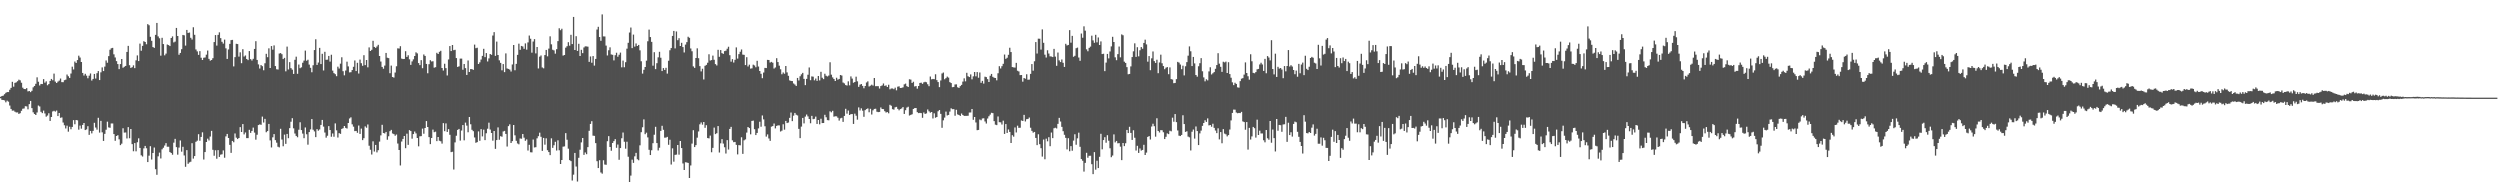<svg xmlns="http://www.w3.org/2000/svg" width="1920" height="150"><path fill="#4f4f4f" d="M0 74.334h1v1.135H0zM1 73.727h1v2.978H1zM2 73.421h1v3.388H2zM3 72.347h1v4.742H3zM4 71.253h1v7.345H4zM5 70.697h1v6.59H5zM6 70.692h1v7.384H6zM7 68.93h1v12.115H7zM8 67.495h1v16.18H8zM9 62.814h1v22.177H9zM10 66.563h1v18.311H10zM11 63.62h1v22.216H11zM12 63.231h1v23.161H12zM13 62.384h1v23.941H13zM14 61.176h1v26.308H14zM15 61.686h1v25.246H15zM16 63.547h1v21.552H16zM17 67.314h1v16.21H17zM18 68.34h1v14.962H18zM19 68.468h1v13.083H19zM20 67.71h1v13.999H20zM21 70.193h1v13.781H21zM22 69.871h1v10.121H22zM23 70.757h1v6.782H23zM24 69.727h1v13.328H24zM25 67.049h1v19.245H25zM26 66.06h1v21.513H26zM27 64.357h1v23.976H27zM28 59.413h1v26.956H28zM29 62.775h1v18.286H29zM30 65.62h1v16.152H30zM31 64.465h1v21.376H31zM32 64.558h1v22.312H32zM33 60.764h1v24.193H33zM34 63.496h1v23.671H34zM35 62.469h1v27.114H35zM36 65.481h1v23.255H36zM37 64.586h1v22.424H37zM38 62.18h1v30.721H38zM39 60.622h1v29.24H39zM40 61.64h1v23.976H40zM41 56.504h1v28.592H41zM42 62.652h1v23.044H42zM43 63.737h1v21.176H43zM44 62.663h1v26.498H44zM45 61.887h1v24.873H45zM46 60.336h1v30.124H46zM47 63.057h1v27.091H47zM48 63.112h1v30.991H48zM49 61.617h1v34.601H49zM50 61.173h1v37.501H50zM51 57.255h1v39.263H51zM52 58.55h1v42.582H52zM53 59.85h1v37.459H53zM54 56.447h1v42.85H54zM55 51.183h1v46.31H55zM56 53.364h1v38.897H56zM57 47.237h1v48.187H57zM58 48.331h1v43.854H58zM59 46.152h1v46.278H59zM60 42.773h1v56.789H60zM61 44.199h1v52.266H61zM62 47.639h1v51.183H62zM63 56.017h1v39.947H63zM64 58.008h1v36.445H64zM65 56.689h1v43.202H65zM66 58.136h1v41.229H66zM67 60.088h1v36.841H67zM68 58.125h1v45.438H68zM69 56.44h1v44.131H69zM70 61.848h1v40.593H70zM71 60.622h1v39.874H71zM72 56.76h1v37.53H72zM73 60.331h1v37.64H73zM74 56.218h1v43.342H74zM75 54.561h1v35.889H75zM76 61.473h1v40.344H76zM77 55.559h1v37.276H77zM78 51.762h1v49.849H78zM79 54.554h1v53.683H79zM80 51.157h1v51.664H80zM81 46.461h1v53.163H81zM82 48.203h1v45.253H82zM83 43.108h1v54.71H83zM84 38.198h1v59.931H84zM85 37.045h1v57.782H85zM86 36.777h1v58.038H86zM87 41.711h1v61.238H87zM88 44.158h1v63.955H88zM89 46.96h1v57.473H89zM90 49.205h1v54.649H90zM91 53.096h1v53.916H91zM92 49.226h1v62.23H92zM93 45.33h1v65.026H93zM94 52.029h1v46.475H94zM95 51.235h1v50.579H95zM96 50.624h1v51.119H96zM97 39.862h1v66.505H97zM98 35.243h1v62.419H98zM99 50.095h1v56.075H99zM100 52.187h1v46.883H100zM101 51.629h1v59.062H101zM102 50.169h1v66.013H102zM103 52.309h1v57.553H103zM104 46.314h1v69.89H104zM105 42.547h1v66.693H105zM106 46.902h1v59.325H106zM107 33.501h1v80.101H107zM108 38.958h1v80.359H108zM109 35.248h1v84.955H109zM110 31.636h1v82.321H110zM111 32.261h1v79.835H111zM112 34.012h1v79.86H112zM113 18.555h1v105.891H113zM114 19.421h1v100.151H114zM115 28.274h1v83.998H115zM116 31.318h1v91.193H116zM117 36.172h1v81.314H117zM118 36.752h1v76.558H118zM119 26.802h1v103.127H119zM120 17.631h1v116.603H120zM121 27.946h1v92.117H121zM122 29.372h1v87.803H122zM123 42.757h1v78.97H123zM124 29.022h1v85.647H124zM125 33.863h1v79.595H125zM126 42.487h1v69.302H126zM127 41.185h1v68.755H127zM128 34.186h1v78.508H128zM129 34.595h1v78.084H129zM130 35.394h1v81.396H130zM131 29.171h1v88.327H131zM132 27.976h1v90.861H132zM133 32.538h1v77.05H133zM134 31.943h1v74.726H134zM135 21.46h1v91.529H135zM136 27.637h1v91.167H136zM137 42.032h1v71.309H137zM138 40.636h1v67.246H138zM139 37.786h1v78.698H139zM140 26.811h1v85.953H140zM141 27.127h1v92.284H141zM142 35.003h1v93.111H142zM143 22.982h1v92.307H143zM144 25.305h1v100.515H144zM145 24.969h1v99.755H145zM146 29.018h1v95.198H146zM147 30.347h1v79.652H147zM148 20.961h1v100.865H148zM149 26.74h1v93.136H149zM150 37.978h1v70.943H150zM151 39.455h1v68.601H151zM152 42.117h1v60.95H152zM153 39.281h1v68.789H153zM154 44.321h1v60.845H154zM155 46.081h1v55.553H155zM156 44.353h1v78.174H156zM157 44.131h1v72.653H157zM158 41.986h1v67.073H158zM159 38.791h1v67.69H159zM160 45.188h1v62.689H160zM161 46.568h1v58.302H161zM162 46.09h1v54.429H162zM163 44.714h1v70.341H163zM164 32.325h1v87.274H164zM165 26.912h1v88.476H165zM166 35.005h1v86.88H166zM167 26.793h1v88.487H167zM168 24.811h1v95.704H168zM169 29.306h1v89.476H169zM170 32.112h1v86.365H170zM171 33.476h1v82.055H171zM172 30.418h1v90.73H172zM173 37.115h1v67.619H173zM174 45.241h1v57.624H174zM175 37.976h1v67.983H175zM176 33.714h1v77.558H176zM177 30.805h1v86.606H177zM178 30.608h1v77.624H178zM179 50.981h1v58.293H179zM180 43.854h1v58.633H180zM181 33.62h1v72.103H181zM182 33.854h1v72.973H182zM183 43.451h1v62.541H183zM184 40.215h1v57.416H184zM185 48.548h1v52.811H185zM186 37.804h1v57.489H186zM187 43.401h1v59.808H187zM188 42.599h1v59.146H188zM189 45.293h1v60.787H189zM190 46.184h1v59.918H190zM191 39.242h1v60.446H191zM192 45.403h1v56.654H192zM193 46.495h1v54.042H193zM194 45.154h1v52.866H194zM195 37.598h1v64.25H195zM196 31.661h1v75.612H196zM197 46.042h1v57.452H197zM198 49.459h1v46.617H198zM199 52.657h1v42.863H199zM200 49.972h1v45.896H200zM201 50.862h1v38.668H201zM202 53.963h1v40.165H202zM203 48.576h1v42.724H203zM204 41.295h1v60.307H204zM205 43.936h1v56.741H205zM206 37.104h1v58.095H206zM207 52.199h1v55.606H207zM208 35.397h1v77.853H208zM209 38.166h1v67.306H209zM210 34.886h1v68.102H210zM211 50.734h1v56.91H211zM212 53.197h1v56.356H212zM213 53.38h1v59.33H213zM214 41.132h1v72.085H214zM215 40.741h1v58.187H215zM216 41.638h1v65.5H216zM217 45.387h1v66.94H217zM218 44.46h1v58.913H218zM219 54.774h1v55.732H219zM220 35.811h1v67.063H220zM221 53.355h1v52.77H221zM222 47.729h1v50.696H222zM223 52.327h1v41.158H223zM224 53.526h1v37.233H224zM225 56.788h1v41.769H225zM226 45.943h1v56.628H226zM227 43.52h1v60.87H227zM228 56.655h1v48.78H228zM229 49.553h1v50.064H229zM230 52.402h1v41.492H230zM231 51.734h1v48.137H231zM232 48.189h1v54.399H232zM233 46.552h1v59.572H233zM234 38.864h1v59.043H234zM235 46.651h1v56.448H235zM236 45.884h1v65.221H236zM237 49.615h1v51.824H237zM238 52.094h1v47.279H238zM239 55.518h1v35.924H239zM240 50.114h1v49.519H240zM241 38.47h1v62.44H241zM242 30.178h1v75.15H242zM243 49.892h1v49.277H243zM244 48.022h1v52.314H244zM245 36.752h1v62.655H245zM246 49.223h1v46.727H246zM247 41.325h1v50.794H247zM248 54.115h1v43.136H248zM249 39.78h1v62.028H249zM250 45.916h1v59.817H250zM251 45.85h1v58.393H251zM252 42.95h1v53.921H252zM253 47.314h1v52.552H253zM254 42.02h1v63.014H254zM255 54.222h1v48.27H255zM256 56.19h1v48.842H256zM257 56.982h1v37.768H257zM258 58.521h1v41.579H258zM259 51.201h1v54.434H259zM260 52.634h1v49.6H260zM261 48.905h1v53.9H261zM262 43.957h1v55.047H262zM263 54.7h1v43.742H263zM264 57.875h1v38.911H264zM265 54.176h1v44.006H265zM266 47.363h1v51.366H266zM267 51.018h1v43.426H267zM268 55.627h1v35.36H268zM269 55.47h1v34.644H269zM270 53.819h1v41.678H270zM271 51.327h1v45.944H271zM272 46.417h1v54.28H272zM273 54.561h1v45.988H273zM274 48.237h1v53.749H274zM275 56.458h1v39.961H275zM276 45.774h1v57.105H276zM277 48.525h1v50.224H277zM278 50.517h1v57.091H278zM279 42.407h1v63.722H279zM280 50.038h1v47.047H280zM281 46.056h1v52.053H281zM282 51.718h1v43.87H282zM283 36.411h1v75.505H283zM284 39.153h1v75.827H284zM285 38.235h1v80.424H285zM286 31.345h1v77.201H286zM287 36.035h1v80.353H287zM288 36.756h1v74.569H288zM289 35.664h1v81.387H289zM290 34.396h1v80.936H290zM291 43.002h1v65.763H291zM292 47.26h1v56.745H292zM293 51.411h1v44.427H293zM294 52.801h1v49.368H294zM295 50.37h1v52.115H295zM296 40.675h1v60.648H296zM297 44.357h1v62.934H297zM298 44.669h1v60.002H298zM299 56.204h1v44.555H299zM300 50.402h1v49.334H300zM301 59.134h1v43.369H301zM302 59.621h1v43.404H302zM303 55.71h1v48.535H303zM304 50.917h1v52.38H304zM305 37.132h1v73.094H305zM306 37.273h1v77.933H306zM307 35.458h1v91.596H307zM308 45.003h1v63.685H308zM309 45.36h1v61.348H309zM310 45.245h1v59.197H310zM311 39.31h1v74.502H311zM312 43.739h1v58.94H312zM313 42.432h1v68.821H313zM314 45.543h1v54.39H314zM315 49.823h1v50.833H315zM316 47.161h1v59.352H316zM317 45.543h1v57.404H317zM318 43.03h1v57.967H318zM319 40.194h1v62.277H319zM320 41.004h1v64.96H320zM321 48.42h1v63.964H321zM322 49.997h1v54.69H322zM323 46.195h1v58.359H323zM324 52.389h1v46.372H324zM325 41.833h1v60.856H325zM326 42.936h1v55.379H326zM327 49.104h1v43.852H327zM328 56.248h1v41.289H328zM329 49.315h1v55.995H329zM330 46.218h1v64.489H330zM331 47.214h1v58.792H331zM332 47.049h1v52.504H332zM333 51.993h1v49.554H333zM334 51.604h1v49.496H334zM335 40.553h1v67.819H335zM336 41.487h1v63.717H336zM337 39.768h1v68.292H337zM338 39.022h1v69.496H338zM339 52.21h1v58.064H339zM340 54.149h1v40.426H340zM341 48.969h1v51.813H341zM342 52.309h1v42.447H342zM343 57.96h1v43.34H343zM344 45.68h1v53.509H344zM345 35.392h1v68.153H345zM346 39.214h1v77.645H346zM347 34.57h1v81.973H347zM348 38.546h1v91.635H348zM349 38.248h1v71.131H349zM350 44.572h1v59.668H350zM351 51.405h1v48.375H351zM352 50.949h1v48.057H352zM353 45.03h1v62.946H353zM354 44.996h1v55.253H354zM355 53.531h1v42.525H355zM356 49.168h1v58.604H356zM357 52.322h1v41.854H357zM358 57.543h1v38.911H358zM359 46.429h1v55.177H359zM360 55.293h1v34.562H360zM361 53.03h1v42.408H361zM362 53.11h1v46.574H362zM363 53.636h1v47.134H363zM364 34.232h1v71.323H364zM365 37.001h1v72.689H365zM366 36.655h1v72.481H366zM367 49.168h1v51.765H367zM368 47.864h1v60.263H368zM369 45.719h1v53.463H369zM370 42.883h1v61.859H370zM371 37.498h1v62.103H371zM372 43.867h1v63.767H372zM373 40.746h1v61.627H373zM374 47.214h1v51.657H374zM375 44.875h1v49.315H375zM376 41.464h1v58.009H376zM377 42.096h1v60.066H377zM378 27.31h1v80.718H378zM379 24.689h1v75.896H379zM380 42.886h1v71.442H380zM381 31.943h1v75.626H381zM382 42.247h1v55.598H382zM383 46.358h1v60.948H383zM384 48.294h1v56.317H384zM385 54.007h1v50.998H385zM386 49.184h1v51.776H386zM387 55.373h1v45.118H387zM388 40.988h1v61.849H388zM389 52.604h1v59.927H389zM390 52.961h1v43.889H390zM391 53.453h1v42.055H391zM392 54.964h1v54.88H392zM393 49.491h1v58.895H393zM394 34.554h1v61.446H394zM395 53.977h1v49.936H395zM396 49.045h1v59.085H396zM397 42.162h1v68.018H397zM398 33.513h1v77.329H398zM399 38.235h1v68.121H399zM400 35.282h1v71.279H400zM401 35.69h1v67.221H401zM402 37.493h1v68.219H402zM403 33.318h1v74.827H403zM404 38.139h1v68.897H404zM405 32.565h1v83.044H405zM406 27.308h1v83.886H406zM407 29.757h1v87.18H407zM408 40.43h1v76.599H408zM409 31.892h1v75.26H409zM410 30.077h1v83.186H410zM411 41h1v72.049H411zM412 36.076h1v70.146H412zM413 52.579h1v52.028H413zM414 43.497h1v58.37H414zM415 42.604h1v62.477H415zM416 51.826h1v64.026H416zM417 52.464h1v53.465H417zM418 42.284h1v68.803H418zM419 38.354h1v67.887H419zM420 43.263h1v72.11H420zM421 37.335h1v79.43H421zM422 27.892h1v91.257H422zM423 34.032h1v72.213H423zM424 38.205h1v75.344H424zM425 38.704h1v72.84H425zM426 41.222h1v67.659H426zM427 37.784h1v77.826H427zM428 31.581h1v76.207H428zM429 21.73h1v93.696H429zM430 23.218h1v102.735H430zM431 22.071h1v100.806H431zM432 42.7h1v69.927H432zM433 42.238h1v70.176H433zM434 36.598h1v65.649H434zM435 35.493h1v71.845H435zM436 32.419h1v81.755H436zM437 35.081h1v87.901H437zM438 26.745h1v96.999H438zM439 33.868h1v104.789H439zM440 13.026h1v121.119H440zM441 38.406h1v79.05H441zM442 27.779h1v100.126H442zM443 39.114h1v100.325H443zM444 33.657h1v87.51H444zM445 43.032h1v71.975H445zM446 38.269h1v71.069H446zM447 40.814h1v65.17H447zM448 36.461h1v82.474H448zM449 35.566h1v81.54H449zM450 35.639h1v82.783H450zM451 35.854h1v77.155H451zM452 47.52h1v52.918H452zM453 43.359h1v51.835H453zM454 48.198h1v44.893H454zM455 43.071h1v61.108H455zM456 50.37h1v53.953H456zM457 45.241h1v64.672H457zM458 22.694h1v101.117H458zM459 20.565h1v108.501H459zM460 28.418h1v94.626H460zM461 31.332h1v101.145H461zM462 11.062h1v122.323H462zM463 27.935h1v95.161H463zM464 28.011h1v98.331H464zM465 35.035h1v91.518H465zM466 42.595h1v65.866H466zM467 38.605h1v65.944H467zM468 36.335h1v76.553H468zM469 41.853h1v73.889H469zM470 42.082h1v67.723H470zM471 46.41h1v61.982H471zM472 42.382h1v64.486H472zM473 40.512h1v73.003H473zM474 43.575h1v67.423H474zM475 42.043h1v80.659H475zM476 40.391h1v73.305H476zM477 51.704h1v54.473H477zM478 46.566h1v55.209H478zM479 51.661h1v57.203H479zM480 47.745h1v66.432H480zM481 37.372h1v71.458H481zM482 32.867h1v87.517H482zM483 24.985h1v114.791H483zM484 21.149h1v113.722H484zM485 36.974h1v85.665H485zM486 26.557h1v98.505H486zM487 35.788h1v84.292H487zM488 33.403h1v83.98H488zM489 35.344h1v86.995H489zM490 34.49h1v88.602H490zM491 38.665h1v72.969H491zM492 47.049h1v54.463H492zM493 56.513h1v41.243H493zM494 53.629h1v38.08H494zM495 51.453h1v51.609H495zM496 46.607h1v55.287H496zM497 31.702h1v73.831H497zM498 22.71h1v92.341H498zM499 28.445h1v90.62H499zM500 32.144h1v83.284H500zM501 50.425h1v59.531H501zM502 40.109h1v63.348H502zM503 53.078h1v44.314H503zM504 48.541h1v61.355H504zM505 44.023h1v71.527H505zM506 39.784h1v73.694H506zM507 44.33h1v56.205H507zM508 54.568h1v42.023H508zM509 52.258h1v47.418H509zM510 53.7h1v52.028H510zM511 52.055h1v53.646H511zM512 56.52h1v48.586H512zM513 46.669h1v64.56H513zM514 38.585h1v68.746H514zM515 36.923h1v89.435H515zM516 27.601h1v86.333H516zM517 23.753h1v100.414H517zM518 37.177h1v81.783H518zM519 24.181h1v94.536H519zM520 30.881h1v80.501H520zM521 29.359h1v89.409H521zM522 35.312h1v72.98H522zM523 32.881h1v80.812H523zM524 36.159h1v89.357H524zM525 40.272h1v90.282H525zM526 34.243h1v90.387H526zM527 32.362h1v92.406H527zM528 28.194h1v96.96H528zM529 29.013h1v107.711H529zM530 37.202h1v89.897H530zM531 39.375h1v70.936H531zM532 51.004h1v48.965H532zM533 52.116h1v60.82H533zM534 44.536h1v66.928H534zM535 37.143h1v68.597H535zM536 44.71h1v56.274H536zM537 50.768h1v44.694H537zM538 54.824h1v39.254H538zM539 52.792h1v42.932H539zM540 61.031h1v32.657H540zM541 50.542h1v47.61H541zM542 49.802h1v46.335H542zM543 48.159h1v57.883H543zM544 41.666h1v64.63H544zM545 46.495h1v57.659H545zM546 46.154h1v70.769H546zM547 42.709h1v70.874H547zM548 45.902h1v52.092H548zM549 49.232h1v53.774H549zM550 50.276h1v52.046H550zM551 38.226h1v58.581H551zM552 43.602h1v73.52H552zM553 38.473h1v71.623H553zM554 40.816h1v66.033H554zM555 41.345h1v68.959H555zM556 39.276h1v73.811H556zM557 38.919h1v79.002H557zM558 37.431h1v70.183H558zM559 35.905h1v78.929H559zM560 42.407h1v56.633H560zM561 47.365h1v50.094H561zM562 45.426h1v62.33H562zM563 48.051h1v61.138H563zM564 45.941h1v63.056H564zM565 36.385h1v74.882H565zM566 45.003h1v73.589H566zM567 41.583h1v69.854H567zM568 39.745h1v71.877H568zM569 37.99h1v67.409H569zM570 41.954h1v76.208H570zM571 42.142h1v65.649H571zM572 49.988h1v57.093H572zM573 43.938h1v57.924H573zM574 51.054h1v46.475H574zM575 49.656h1v48.702H575zM576 52.673h1v50.501H576zM577 52.473h1v40.407H577zM578 49.679h1v42.918H578zM579 50.256h1v48.952H579zM580 51.663h1v52.046H580zM581 46.699h1v55.388H581zM582 51.091h1v47.51H582zM583 54.51h1v38.97H583zM584 56.655h1v40.684H584zM585 60.045h1v28.611H585zM586 55.719h1v35.978H586zM587 52.126h1v44.848H587zM588 52.263h1v52.639H588zM589 46.001h1v57.214H589zM590 46.067h1v60.268H590zM591 48.017h1v60.179H591zM592 47.52h1v49.757H592zM593 48.205h1v48.62H593zM594 52.613h1v42.245H594zM595 51.789h1v46.812H595zM596 44.691h1v52.032H596zM597 47.649h1v48.595H597zM598 50.409h1v45.901H598zM599 53.188h1v47.835H599zM600 57.012h1v43.333H600zM601 55.662h1v39.785H601zM602 56.625h1v42.971H602zM603 50.697h1v42.195H603zM604 55.586h1v38.943H604zM605 58.237h1v35.892H605zM606 61.739h1v28.789H606zM607 62.141h1v24.308H607zM608 62.265h1v30.776H608zM609 64.124h1v24.694H609zM610 64.909h1v21.817H610zM611 65.984h1v22.124H611zM612 59.846h1v28.83H612zM613 61.81h1v37.173H613zM614 58.569h1v47.499H614zM615 57.065h1v40.153H615zM616 55.964h1v34.617H616zM617 60.558h1v34.216H617zM618 65.387h1v24.159H618zM619 60.585h1v27.361H619zM620 57.378h1v32.026H620zM621 51.803h1v39.576H621zM622 61.617h1v33.042H622zM623 58.683h1v30.327H623zM624 58.882h1v32.644H624zM625 61.711h1v29.545H625zM626 60.324h1v29.213H626zM627 62.1h1v33.079H627zM628 58.356h1v33.788H628zM629 61.75h1v33.742H629zM630 55.156h1v36.045H630zM631 59.69h1v34.843H631zM632 60.759h1v33.724H632zM633 56.628h1v31.545H633zM634 58.168h1v31.879H634zM635 58.72h1v33.539H635zM636 57.999h1v34.392H636zM637 47.839h1v37.651H637zM638 57.346h1v28.922H638zM639 59.459h1v25.647H639zM640 60.693h1v28.906H640zM641 62.196h1v27.116H641zM642 59.69h1v29.67H642zM643 61.21h1v29.201H643zM644 60.606h1v32.035H644zM645 57.605h1v33.28H645zM646 58.001h1v32.47H646zM647 63.405h1v30.204H647zM648 64.043h1v25.013H648zM649 65.337h1v18.226H649zM650 65.682h1v21.634H650zM651 62.473h1v22.438H651zM652 65.533h1v22.765H652zM653 58.694h1v28.981H653zM654 60.354h1v27.267H654zM655 63.542h1v31.655H655zM656 62.988h1v24.331H656zM657 58.891h1v29.968H657zM658 62.48h1v29.426H658zM659 66.721h1v15.772H659zM660 65.012h1v19.847H660zM661 64.522h1v18.682H661zM662 65.936h1v19.071H662zM663 67.765h1v21.932H663zM664 66.037h1v18.547H664zM665 63.309h1v20.439H665zM666 62.441h1v20.81H666zM667 66.41h1v19.808H667zM668 65.813h1v17.752H668zM669 65.044h1v22.923H669zM670 65.765h1v18.947H670zM671 59.885h1v23.783H671zM672 66.213h1v17.311H672zM673 66.167h1v19.636H673zM674 66.218h1v19.908H674zM675 67.999h1v17.942H675zM676 66.103h1v16.45H676zM677 65.565h1v18.132H677zM678 64.091h1v19.725H678zM679 65.925h1v19.462H679zM680 65.57h1v20.845H680zM681 66.829h1v19.215H681zM682 65.064h1v21.978H682zM683 68.628h1v11.854H683zM684 67.916h1v13.31H684zM685 67.932h1v15.919H685zM686 68.504h1v15.74H686zM687 67.335h1v15.09H687zM688 69.36h1v12.696H688zM689 66.543h1v17.047H689zM690 66.291h1v18.446H690zM691 67.561h1v16.219H691zM692 67.49h1v15.795H692zM693 67.088h1v15.138H693zM694 64.778h1v22.708H694zM695 64.201h1v20.446H695zM696 66.154h1v16.464H696zM697 66.804h1v15.157H697zM698 60.899h1v27.823H698zM699 61.109h1v27.134H699zM700 63.718h1v24.058H700zM701 62.769h1v20.902H701zM702 66.419h1v16.629H702zM703 66.08h1v16.873H703zM704 68.12h1v18.05H704zM705 66.023h1v20.881H705zM706 63.691h1v22.978H706zM707 63.512h1v23.378H707zM708 64.403h1v26.05H708zM709 63.256h1v23.127H709zM710 62.828h1v24.653H710zM711 63.197h1v23.889H711zM712 64.737h1v19.332H712zM713 66.206h1v19.311H713zM714 58.763h1v27.777H714zM715 60.94h1v25.074H715zM716 60.61h1v30.391H716zM717 60.846h1v26.205H717zM718 57.047h1v33.36H718zM719 61.562h1v28.279H719zM720 63.05h1v22.412H720zM721 66.893h1v17.574H721zM722 61.805h1v25.665H722zM723 56.408h1v41.744H723zM724 55.719h1v36.704H724zM725 60.896h1v29.403H725zM726 59.99h1v25.701H726zM727 58.811h1v29.844H727zM728 59.599h1v28.656H728zM729 63.103h1v22.623H729zM730 63.776h1v19.416H730zM731 66.964h1v16.883H731zM732 66.776h1v17.05H732zM733 64.845h1v24.022H733zM734 64.755h1v19.59H734zM735 66.998h1v20.884H735zM736 67.557h1v20.781H736zM737 66.174h1v22.87H737zM738 65.188h1v21.994H738zM739 62.659h1v25.676H739zM740 60.146h1v28.915H740zM741 62.485h1v26.51H741zM742 55.895h1v33.072H742zM743 58.587h1v30.307H743zM744 59.171h1v27.228H744zM745 57.15h1v29.242H745zM746 60.935h1v22.772H746zM747 58.621h1v33.374H747zM748 55.312h1v34.564H748zM749 58.619h1v35.413H749zM750 55.362h1v44.619H750zM751 59.708h1v40.073H751zM752 55.653h1v36.148H752zM753 63.615h1v28.76H753zM754 62.116h1v28.872H754zM755 64.194h1v26.645H755zM756 58.857h1v34.427H756zM757 59.225h1v35.644H757zM758 60.793h1v30.227H758zM759 62.995h1v26.297H759zM760 58.147h1v29.842H760zM761 56.788h1v29.831H761zM762 58.971h1v27.896H762zM763 59.683h1v33.328H763zM764 59.882h1v35.873H764zM765 61.716h1v34.411H765zM766 56.277h1v33.181H766zM767 50.826h1v43.028H767zM768 52.595h1v41.353H768zM769 50.86h1v44.768H769zM770 48.985h1v43.667H770zM771 41.906h1v60.973H771zM772 45.19h1v50.098H772zM773 44.364h1v57.725H773zM774 42.085h1v57.331H774zM775 36.649h1v64.662H775zM776 40.002h1v69.799H776zM777 51.498h1v52.326H777zM778 51.748h1v53.227H778zM779 51.899h1v45.974H779zM780 48.294h1v53.42H780zM781 54.334h1v42.158H781zM782 54.877h1v43.301H782zM783 57.699h1v40.424H783zM784 57.598h1v34.912H784zM785 62.711h1v30.202H785zM786 59.924h1v28.27H786zM787 60.459h1v32.818H787zM788 57.014h1v34.555H788zM789 61.249h1v30.101H789zM790 61.109h1v29.133H790zM791 56.712h1v41.389H791zM792 49.207h1v51.3H792zM793 54.298h1v47.604H793zM794 47.054h1v54.26H794zM795 32.323h1v73.589H795zM796 41.135h1v70.302H796zM797 29.672h1v73.438H797zM798 29.771h1v80.986H798zM799 38.111h1v75.724H799zM800 22.568h1v97.681H800zM801 32.856h1v74.312H801zM802 41.97h1v80.353H802zM803 44.19h1v62.328H803zM804 38.603h1v69.954H804zM805 41.103h1v64.243H805zM806 43.286h1v69.011H806zM807 43.401h1v58.407H807zM808 43.808h1v62.298H808zM809 37.521h1v60.975H809zM810 43.449h1v54.626H810zM811 50.546h1v48.112H811zM812 40.327h1v54.783H812zM813 46.392h1v44.129H813zM814 47.649h1v45.695H814zM815 45.66h1v51.787H815zM816 48.251h1v52.527H816zM817 51.398h1v52.133H817zM818 33.63h1v72.252H818zM819 34.918h1v79.837H819zM820 34.529h1v71.595H820zM821 23.142h1v93.037H821zM822 32.746h1v79.506H822zM823 27.539h1v88.235H823zM824 43.632h1v64.353H824zM825 42.863h1v60.243H825zM826 37.001h1v74.166H826zM827 36.548h1v69.698H827zM828 44.195h1v57.709H828zM829 46.694h1v66.029H829zM830 25.742h1v96.425H830zM831 29.002h1v94.44H831zM832 20.242h1v111.536H832zM833 23.538h1v101.556H833zM834 37.875h1v79.453H834zM835 39.361h1v81.779H835zM836 36.763h1v82.912H836zM837 35.815h1v83.774H837zM838 27.377h1v98.734H838zM839 31.02h1v102.733H839zM840 32.89h1v83.932H840zM841 26.749h1v103.568H841zM842 32.536h1v90.886H842zM843 28.77h1v100.295H843zM844 34.584h1v85.864H844zM845 31.789h1v70.979H845zM846 41.528h1v73.17H846zM847 41.286h1v66.301H847zM848 54.62h1v50.739H848zM849 48.07h1v61.554H849zM850 41.43h1v62.378H850zM851 44.836h1v63.264H851zM852 39.51h1v74.367H852zM853 35.635h1v85.12H853zM854 28.278h1v91.195H854zM855 32.256h1v70.982H855zM856 44.016h1v65.367H856zM857 46.209h1v62.035H857zM858 41.576h1v68.512H858zM859 35.749h1v74.179H859zM860 44.044h1v68.613H860zM861 26.436h1v96.567H861zM862 27.093h1v82.71H862zM863 47.34h1v64.914H863zM864 48.326h1v61.705H864zM865 51.576h1v48.222H865zM866 57.047h1v45.157H866zM867 56.765h1v40.618H867zM868 50.97h1v51.103H868zM869 43.829h1v63.635H869zM870 39.4h1v60.643H870zM871 33.284h1v72.488H871zM872 43.696h1v71.92H872zM873 36.241h1v75.729H873zM874 43.263h1v74.209H874zM875 38.617h1v75.388H875zM876 36.154h1v79.483H876zM877 37.408h1v77.752H877zM878 32.98h1v78.221H878zM879 30.455h1v88.574H879zM880 34.11h1v83.095H880zM881 47.385h1v57.794H881zM882 43.057h1v61.421H882zM883 53.899h1v53.243H883zM884 44.824h1v52.339H884zM885 39.528h1v55.475H885zM886 46.957h1v49.968H886zM887 48.317h1v56.647H887zM888 45.891h1v44.96H888zM889 56.2h1v44.42H889zM890 47.99h1v53.731H890zM891 41.998h1v57.949H891zM892 48.608h1v51.458H892zM893 50.745h1v50.858H893zM894 53.128h1v53.667H894zM895 51.945h1v53.097H895zM896 51.487h1v50.984H896zM897 56.978h1v46.011H897zM898 51.773h1v48.629H898zM899 60.75h1v40.135H899zM900 61.057h1v29.304H900zM901 63.911h1v29.581H901zM902 63.686h1v23.914H902zM903 60.784h1v33.024H903zM904 47.5h1v52.717H904zM905 48.1h1v56.116H905zM906 49.56h1v54.914H906zM907 53.144h1v50.469H907zM908 50.411h1v38.096H908zM909 57.891h1v37.4H909zM910 50.874h1v50.456H910zM911 47.704h1v53.122H911zM912 42.771h1v62.154H912zM913 35.635h1v69.851H913zM914 39.391h1v76.155H914zM915 50.755h1v50.412H915zM916 43.739h1v55.738H916zM917 48.679h1v57.778H917zM918 57.621h1v39.522H918zM919 58.891h1v41.769H919zM920 50.899h1v60.522H920zM921 48.53h1v53.907H921zM922 44.632h1v55.653H922zM923 54.733h1v41.918H923zM924 59.418h1v35.056H924zM925 62.48h1v29.863H925zM926 60.899h1v32.742H926zM927 61.723h1v29.194H927zM928 54.817h1v41.488H928zM929 51.668h1v44.342H929zM930 57.168h1v40.176H930zM931 56.264h1v38.748H931zM932 55.344h1v42.852H932zM933 52.842h1v47.423H933zM934 49.988h1v52.277H934zM935 40.862h1v57.711H935zM936 48.905h1v58.176H936zM937 51.297h1v50.105H937zM938 55.202h1v54.821H938zM939 47.39h1v51.774H939zM940 47.903h1v54.72H940zM941 47.326h1v55.83H941zM942 56.085h1v48.666H942zM943 47.784h1v55.942H943zM944 56.895h1v42.561H944zM945 59.724h1v32.76H945zM946 63.213h1v23.511H946zM947 65.403h1v18.746H947zM948 63.554h1v20.675H948zM949 64.46h1v21.959H949zM950 67.056h1v19.915H950zM951 67.335h1v19.414H951zM952 62.331h1v24.564H952zM953 60.425h1v25.479H953zM954 60.004h1v33.243H954zM955 57.289h1v36.468H955zM956 47.921h1v51.737H956zM957 56.085h1v37.668H957zM958 58.571h1v56.331H958zM959 61.164h1v37.02H959zM960 41.691h1v65.45H960zM961 47.035h1v57.727H961zM962 55.971h1v41.499H962zM963 56.248h1v42.211H963zM964 55.341h1v50.321H964zM965 53.265h1v38.65H965zM966 52.966h1v50.737H966zM967 49.496h1v50.835H967zM968 48.2h1v54.324H968zM969 49.532h1v52.989H969zM970 54.481h1v53.26H970zM971 45.2h1v64.109H971zM972 56.268h1v43.555H972zM973 43.082h1v63.131H973zM974 44.209h1v63.085H974zM975 46.371h1v46.571H975zM976 30.86h1v78.741H976zM977 52.995h1v46.5H977zM978 57.152h1v48.938H978zM979 41.215h1v75.095H979zM980 59.09h1v32.325H980zM981 51.292h1v49.089H981zM982 52.677h1v43.289H982zM983 52.242h1v43.909H983zM984 53.403h1v47.805H984zM985 60.036h1v35.544H985zM986 50.723h1v44.692H986zM987 54.76h1v35.006H987zM988 50.677h1v58.288H988zM989 38.452h1v55.807H989zM990 51.073h1v52.657H990zM991 50.068h1v51.513H991zM992 51.098h1v53.822H992zM993 53.783h1v41.385H993zM994 56.978h1v36.416H994zM995 54.199h1v39.705H995zM996 58.942h1v42.287H996zM997 49.07h1v55.979H997zM998 56.259h1v52.765H998zM999 49.56h1v62.587H999zM1000 48.056h1v69.851H1000zM1001 57.694h1v30.785H1001zM1002 42.789h1v50.661H1002zM1003 52.833h1v49.341H1003zM1004 53.799h1v48.643H1004zM1005 51.256h1v50.105H1005zM1006 44.554h1v57.604H1006zM1007 43.668h1v54.394H1007zM1008 44.334h1v51.218H1008zM1009 48.189h1v55.965H1009zM1010 48.752h1v54.033H1010zM1011 52.986h1v45.898H1011zM1012 34.406h1v75.994H1012zM1013 44.815h1v65.571H1013zM1014 50.322h1v55.212H1014zM1015 35.225h1v76.622H1015zM1016 41.952h1v63.88H1016zM1017 41.336h1v66.372H1017zM1018 30.423h1v83.149H1018zM1019 29.235h1v84.365H1019zM1020 37.012h1v86.642H1020zM1021 34.87h1v84.77H1021zM1022 41.034h1v64.081H1022zM1023 36.85h1v62.714H1023zM1024 39.594h1v69.29H1024zM1025 51.567h1v49.126H1025zM1026 44.497h1v65.351H1026zM1027 50.702h1v52.928H1027zM1028 51.888h1v55.649H1028zM1029 44.714h1v76.542H1029zM1030 48.528h1v65.306H1030zM1031 44.128h1v70.854H1031zM1032 46.889h1v59.943H1032zM1033 45.277h1v58.945H1033zM1034 54.559h1v43.809H1034zM1035 47.349h1v58.425H1035zM1036 48.53h1v59.597H1036zM1037 56.763h1v36.532H1037zM1038 55.362h1v39.464H1038zM1039 60.196h1v30.87H1039zM1040 59.342h1v35.644H1040zM1041 60.562h1v34.349H1041zM1042 46.82h1v54.768H1042zM1043 58.195h1v37.226H1043zM1044 48.779h1v52.866H1044zM1045 41.32h1v57.125H1045zM1046 49.839h1v49.322H1046zM1047 55.978h1v39.274H1047zM1048 52.576h1v44.82H1048zM1049 46.266h1v56.912H1049zM1050 49.26h1v54.047H1050zM1051 31.293h1v91.605H1051zM1052 40.315h1v71.957H1052zM1053 38.601h1v80.751H1053zM1054 34.641h1v82.406H1054zM1055 39.629h1v69.192H1055zM1056 34.522h1v72.936H1056zM1057 39.418h1v64.855H1057zM1058 48.42h1v61.138H1058zM1059 46.191h1v50.675H1059zM1060 55.282h1v49.501H1060zM1061 55.083h1v38.567H1061zM1062 48.443h1v59.728H1062zM1063 49.127h1v49.08H1063zM1064 41.524h1v67.457H1064zM1065 35.701h1v83.246H1065zM1066 49.786h1v48.615H1066zM1067 35.371h1v78.743H1067zM1068 35.424h1v75.196H1068zM1069 57.861h1v37.329H1069zM1070 46.495h1v56.667H1070zM1071 51.791h1v50.616H1071zM1072 60.065h1v29.934H1072zM1073 59.319h1v31.456H1073zM1074 57.479h1v31.515H1074zM1075 53.366h1v45.953H1075zM1076 48.653h1v50.144H1076zM1077 53.375h1v41.854H1077zM1078 53.135h1v47.434H1078zM1079 48.468h1v46.432H1079zM1080 49.324h1v52.431H1080zM1081 47.271h1v50.378H1081zM1082 56.701h1v35.521H1082zM1083 53.751h1v35.267H1083zM1084 52.966h1v45.317H1084zM1085 55.838h1v42.378H1085zM1086 50.704h1v47.988H1086zM1087 57.724h1v39.526H1087zM1088 49.022h1v59.526H1088zM1089 43.215h1v60.359H1089zM1090 49.631h1v51.515H1090zM1091 52.023h1v45.12H1091zM1092 50.867h1v45.882H1092zM1093 52.116h1v41.444H1093zM1094 51.029h1v43.852H1094zM1095 52.249h1v44.276H1095zM1096 52.867h1v39.542H1096zM1097 50.967h1v47.114H1097zM1098 55.465h1v45.141H1098zM1099 53.572h1v42.678H1099zM1100 48.825h1v57.697H1100zM1101 52.728h1v47.027H1101zM1102 50.256h1v60.034H1102zM1103 52.572h1v44.379H1103zM1104 50.194h1v51.827H1104zM1105 58.811h1v32.195H1105zM1106 52.073h1v38.888H1106zM1107 55.076h1v43.44H1107zM1108 53.373h1v37.324H1108zM1109 61.459h1v30.849H1109zM1110 50.636h1v47.221H1110zM1111 59.214h1v32.335H1111zM1112 49.118h1v61.209H1112zM1113 43.87h1v61.579H1113zM1114 40.53h1v61.71H1114zM1115 49.702h1v49.577H1115zM1116 53.714h1v40.211H1116zM1117 52.023h1v46.278H1117zM1118 57.692h1v43.308H1118zM1119 48.253h1v54.541H1119zM1120 51.819h1v46.443H1120zM1121 55.659h1v40.739H1121zM1122 51.679h1v39.936H1122zM1123 59.01h1v33.85H1123zM1124 53.21h1v37.837H1124zM1125 58.271h1v30.133H1125zM1126 52.588h1v44.873H1126zM1127 51.556h1v43.632H1127zM1128 57.797h1v32.275H1128zM1129 60.857h1v32.083H1129zM1130 63.096h1v27.089H1130zM1131 59.901h1v34.619H1131zM1132 51.235h1v44.246H1132zM1133 53.849h1v40.856H1133zM1134 53.549h1v40.407H1134zM1135 57.763h1v32.053H1135zM1136 43.645h1v56.381H1136zM1137 41.727h1v57.194H1137zM1138 50.885h1v57.292H1138zM1139 46.495h1v54.431H1139zM1140 48.946h1v55.601H1140zM1141 48.054h1v62.651H1141zM1142 44.673h1v62.401H1142zM1143 42.675h1v64.749H1143zM1144 47.067h1v64.397H1144zM1145 58.843h1v46.498H1145zM1146 48.775h1v54.804H1146zM1147 62.343h1v31.193H1147zM1148 53.014h1v52.774H1148zM1149 54.375h1v35.745H1149zM1150 57.133h1v37.329H1150zM1151 48.017h1v54.173H1151zM1152 50.024h1v47.333H1152zM1153 46.101h1v68.068H1153zM1154 49.876h1v60.707H1154zM1155 47.729h1v58.233H1155zM1156 54.078h1v48.808H1156zM1157 57.014h1v44.333H1157zM1158 54.739h1v41.724H1158zM1159 55.717h1v36.812H1159zM1160 42.32h1v62.554H1160zM1161 40.045h1v80.467H1161zM1162 43.353h1v72.067H1162zM1163 49.278h1v53.47H1163zM1164 57.98h1v41.433H1164zM1165 46.822h1v53.266H1165zM1166 47.161h1v58.592H1166zM1167 45.202h1v61.021H1167zM1168 45.71h1v50.05H1168zM1169 49.986h1v48.247H1169zM1170 50.038h1v45.736H1170zM1171 54.119h1v44.076H1171zM1172 58.91h1v31.229H1172zM1173 58.056h1v32.284H1173zM1174 56.197h1v33.71H1174zM1175 60.674h1v35.951H1175zM1176 54.522h1v37.208H1176zM1177 44.341h1v58.645H1177zM1178 47.415h1v51.403H1178zM1179 34.174h1v76.34H1179zM1180 36.271h1v75.045H1180zM1181 36.026h1v79.442H1181zM1182 35.042h1v80.833H1182zM1183 41.755h1v63.113H1183zM1184 50.395h1v60.282H1184zM1185 38.791h1v71.119H1185zM1186 44.16h1v68.863H1186zM1187 48.383h1v55.541H1187zM1188 48.381h1v49.094H1188zM1189 48.731h1v52.303H1189zM1190 52.206h1v57.052H1190zM1191 48.269h1v62.36H1191zM1192 46.783h1v57.78H1192zM1193 46.923h1v57.437H1193zM1194 37.07h1v75.262H1194zM1195 46.001h1v53.529H1195zM1196 42.018h1v69.27H1196zM1197 39.473h1v69.817H1197zM1198 32.002h1v88.521H1198zM1199 46.667h1v54.074H1199zM1200 52.757h1v43.763H1200zM1201 47.074h1v57.155H1201zM1202 38.942h1v68.553H1202zM1203 37.296h1v72.834H1203zM1204 34.682h1v73.255H1204zM1205 32.6h1v76.189H1205zM1206 39.521h1v68.48H1206zM1207 49.024h1v52.641H1207zM1208 49.118h1v49.256H1208zM1209 49.814h1v48.292H1209zM1210 48.443h1v52.179H1210zM1211 37.406h1v66.116H1211zM1212 33.595h1v72.797H1212zM1213 41.524h1v71.593H1213zM1214 52.572h1v55.773H1214zM1215 50.805h1v50.893H1215zM1216 41h1v66.647H1216zM1217 53.3h1v58.215H1217zM1218 37.933h1v71.323H1218zM1219 20.249h1v91.465H1219zM1220 29.663h1v92.653H1220zM1221 30.959h1v83.937H1221zM1222 34.406h1v80.162H1222zM1223 41.169h1v63.925H1223zM1224 40.519h1v62.975H1224zM1225 36.861h1v75.079H1225zM1226 44.577h1v67.787H1226zM1227 40.123h1v81.715H1227zM1228 41.508h1v75.654H1228zM1229 39.512h1v83.653H1229zM1230 42.29h1v72.731H1230zM1231 46.955h1v55.164H1231zM1232 53.636h1v48.025H1232zM1233 47.688h1v59.153H1233zM1234 51.496h1v48.217H1234zM1235 51.473h1v52.646H1235zM1236 42.165h1v71.115H1236zM1237 47.12h1v60.998H1237zM1238 38.486h1v74.479H1238zM1239 41.478h1v65.438H1239zM1240 38.631h1v65.427H1240zM1241 39.597h1v68.185H1241zM1242 45.985h1v58.238H1242zM1243 41.164h1v83.177H1243zM1244 30.688h1v92.019H1244zM1245 26.305h1v96.324H1245zM1246 29.185h1v88.395H1246zM1247 37.811h1v68.917H1247zM1248 47.498h1v50.959H1248zM1249 58.573h1v35.235H1249zM1250 55.634h1v41.11H1250zM1251 48.642h1v52.156H1251zM1252 48.484h1v49.792H1252zM1253 53.945h1v49.551H1253zM1254 55.884h1v43.497H1254zM1255 55.904h1v45.821H1255zM1256 54.385h1v41.623H1256zM1257 58.91h1v37.503H1257zM1258 46.035h1v53.614H1258zM1259 41.748h1v72.236H1259zM1260 37.786h1v74.047H1260zM1261 35.797h1v77.901H1261zM1262 47.163h1v66.269H1262zM1263 51.611h1v54.184H1263zM1264 52.187h1v57.629H1264zM1265 50.688h1v51.158H1265zM1266 50.107h1v51.765H1266zM1267 45.596h1v60.19H1267zM1268 39.988h1v75.045H1268zM1269 36.843h1v77.826H1269zM1270 31.16h1v87.794H1270zM1271 34.113h1v80.71H1271zM1272 41.226h1v64.363H1272zM1273 47.287h1v65.617H1273zM1274 42.178h1v70.195H1274zM1275 45.982h1v60.781H1275zM1276 41.105h1v65.431H1276zM1277 35.003h1v74.154H1277zM1278 35.47h1v71.664H1278zM1279 29.015h1v69.752H1279zM1280 32.391h1v72.394H1280zM1281 41.359h1v59.107H1281zM1282 40.343h1v60.229H1282zM1283 39.301h1v59.982H1283zM1284 32.909h1v73.561H1284zM1285 27.516h1v80.107H1285zM1286 23.893h1v85.786H1286zM1287 28.615h1v82.245H1287zM1288 34.563h1v75.761H1288zM1289 41.233h1v68.224H1289zM1290 47.049h1v55.223H1290zM1291 53.57h1v39.535H1291zM1292 54.515h1v40.005H1292zM1293 60.992h1v33.58H1293zM1294 58.285h1v40.609H1294zM1295 58.935h1v34.122H1295zM1296 57.323h1v38.247H1296zM1297 56.168h1v41.511H1297zM1298 49.706h1v50.163H1298zM1299 48.898h1v55.596H1299zM1300 44.289h1v65.878H1300zM1301 39.569h1v71.028H1301zM1302 41.977h1v69.107H1302zM1303 45.948h1v64.518H1303zM1304 49.857h1v58.883H1304zM1305 54.403h1v53.763H1305zM1306 51.952h1v57.036H1306zM1307 44.767h1v60.323H1307zM1308 40.897h1v57.807H1308zM1309 49.869h1v52.525H1309zM1310 44.215h1v53.353H1310zM1311 40.361h1v60.842H1311zM1312 38.766h1v66.985H1312zM1313 49.635h1v51.691H1313zM1314 47.575h1v54.733H1314zM1315 50.208h1v45.095H1315zM1316 49.079h1v47.038H1316zM1317 45.266h1v58.393H1317zM1318 45.703h1v58.906H1318zM1319 46.021h1v56.322H1319zM1320 41.933h1v65.026H1320zM1321 44.742h1v61.085H1321zM1322 45.076h1v57.134H1322zM1323 52.032h1v51.547H1323zM1324 51.613h1v53.047H1324zM1325 49.358h1v53.156H1325zM1326 46.353h1v53.184H1326zM1327 49.786h1v52.953H1327zM1328 50.297h1v52.756H1328zM1329 50.024h1v54.768H1329zM1330 50.706h1v55.551H1330zM1331 49.862h1v55.688H1331zM1332 55.103h1v46.413H1332zM1333 54.444h1v40.677H1333zM1334 54.417h1v36.683H1334zM1335 50.066h1v45.141H1335zM1336 48.04h1v50.032H1336zM1337 49.729h1v48.164H1337zM1338 51.354h1v50.62H1338zM1339 56.751h1v45.969H1339zM1340 55.882h1v46.594H1340zM1341 52.377h1v44.935H1341zM1342 60.649h1v40.879H1342zM1343 52.741h1v52.287H1343zM1344 45.016h1v59.396H1344zM1345 50.285h1v51.444H1345zM1346 55.767h1v45.441H1346zM1347 54.05h1v50.316H1347zM1348 48.53h1v58.322H1348zM1349 44.323h1v66.51H1349zM1350 43.197h1v74.569H1350zM1351 49.258h1v67.157H1351zM1352 45.282h1v66.642H1352zM1353 48.306h1v57.265H1353zM1354 42.476h1v55.58H1354zM1355 43.565h1v56.226H1355zM1356 45.197h1v54.958H1356zM1357 43.609h1v56.038H1357zM1358 48.873h1v46.287H1358zM1359 51.311h1v40.54H1359zM1360 48.631h1v43.033H1360zM1361 52.382h1v41.284H1361zM1362 53.84h1v46.498H1362zM1363 52.776h1v44.763H1363zM1364 52.483h1v46.585H1364zM1365 53.233h1v41.769H1365zM1366 58.85h1v32.461H1366zM1367 56.909h1v34.127H1367zM1368 55.119h1v36.132H1368zM1369 54.3h1v39.311H1369zM1370 55.465h1v35.91H1370zM1371 55.989h1v35.292H1371zM1372 54.33h1v40.378H1372zM1373 50.544h1v49.041H1373zM1374 50.315h1v48.876H1374zM1375 52.249h1v48.684H1375zM1376 52.364h1v46.377H1376zM1377 55.799h1v43.529H1377zM1378 57.04h1v41.568H1378zM1379 58.413h1v44.523H1379zM1380 61.203h1v37.59H1380zM1381 58.429h1v35.898H1381zM1382 57.722h1v35.601H1382zM1383 58.614h1v30.801H1383zM1384 59.779h1v28.663H1384zM1385 58.022h1v32.296H1385zM1386 54.076h1v34.884H1386zM1387 54.353h1v38.169H1387zM1388 54.078h1v41.73H1388zM1389 52.641h1v40.68H1389zM1390 56.346h1v38.872H1390zM1391 54.977h1v47.329H1391zM1392 52.233h1v52.09H1392zM1393 47.433h1v58.263H1393zM1394 43.742h1v63.058H1394zM1395 39.787h1v70.913H1395zM1396 40.022h1v72.934H1396zM1397 42.458h1v67.8H1397zM1398 37.715h1v70.574H1398zM1399 34.921h1v76.111H1399zM1400 36.527h1v69.929H1400zM1401 36.958h1v69.812H1401zM1402 38.21h1v76.809H1402zM1403 46.513h1v74.097H1403zM1404 44.895h1v70.781H1404zM1405 41.261h1v66.024H1405zM1406 43.888h1v58.148H1406zM1407 45.895h1v57.638H1407zM1408 53.421h1v51.346H1408zM1409 56.754h1v39.229H1409zM1410 58.2h1v37.533H1410zM1411 57.214h1v37.008H1411zM1412 58.486h1v33.497H1412zM1413 55.106h1v38.004H1413zM1414 51.535h1v42.27H1414zM1415 47.775h1v44.477H1415zM1416 43.51h1v51.991H1416zM1417 42.952h1v51.311H1417zM1418 41.885h1v50.776H1418zM1419 53.826h1v41.213H1419zM1420 53.302h1v41.655H1420zM1421 47.305h1v48.78H1421zM1422 40.594h1v58.892H1422zM1423 45.868h1v51.751H1423zM1424 48.289h1v45.511H1424zM1425 45.726h1v45.891H1425zM1426 48.738h1v46.903H1426zM1427 50.489h1v46.299H1427zM1428 55.307h1v40.112H1428zM1429 59.919h1v31.286H1429zM1430 62.753h1v28.682H1430zM1431 62.892h1v27.94H1431zM1432 61.935h1v27.393H1432zM1433 59.905h1v33.264H1433zM1434 57.646h1v37.908H1434zM1435 56.174h1v41.046H1435zM1436 56.678h1v39.32H1436zM1437 56.559h1v38.084H1437zM1438 47.619h1v47.931H1438zM1439 46.058h1v52.541H1439zM1440 44.769h1v56.205H1440zM1441 44.71h1v56.665H1441zM1442 44.243h1v60.668H1442zM1443 46.527h1v62.76H1443zM1444 47.866h1v64.843H1444zM1445 48.855h1v63.2H1445zM1446 44.82h1v62.232H1446zM1447 39.491h1v65.312H1447zM1448 41.794h1v59.567H1448zM1449 43.506h1v56.983H1449zM1450 37.782h1v61.334H1450zM1451 39.869h1v56.688H1451zM1452 48.221h1v45.511H1452zM1453 58.282h1v33.008H1453zM1454 55.021h1v43.452H1454zM1455 53.339h1v44.39H1455zM1456 56.472h1v34.477H1456zM1457 57.713h1v35.724H1457zM1458 57.333h1v38.707H1458zM1459 54.458h1v43.74H1459zM1460 54.275h1v47.009H1460zM1461 52.377h1v47.372H1461zM1462 47.388h1v62.93H1462zM1463 50.246h1v63.607H1463zM1464 48.289h1v63.859H1464zM1465 51.258h1v59.728H1465zM1466 49.873h1v58H1466zM1467 49.656h1v55.235H1467zM1468 48.225h1v58.176H1468zM1469 49.963h1v56.645H1469zM1470 53.117h1v51.481H1470zM1471 52.766h1v53.756H1471zM1472 52.615h1v53.749H1472zM1473 51.826h1v53.076H1473zM1474 54.95h1v46.926H1474zM1475 55.792h1v46.217H1475zM1476 53.412h1v41.572H1476zM1477 49.953h1v44.292H1477zM1478 48.585h1v49.874H1478zM1479 47.71h1v53.779H1479zM1480 49.567h1v53.864H1480zM1481 56.019h1v44.473H1481zM1482 57.319h1v39.945H1482zM1483 56.948h1v43.221H1483zM1484 50.924h1v56.001H1484zM1485 40.187h1v72.035H1485zM1486 43.849h1v75.674H1486zM1487 39.356h1v75.136H1487zM1488 42.007h1v67.835H1488zM1489 43.682h1v62.934H1489zM1490 45.394h1v59.583H1490zM1491 42.188h1v56.926H1491zM1492 43.204h1v60.034H1492zM1493 49.1h1v56.079H1493zM1494 51.714h1v51.694H1494zM1495 52.892h1v49.95H1495zM1496 54.813h1v46.31H1496zM1497 51.446h1v48.304H1497zM1498 47.742h1v48.425H1498zM1499 47.15h1v47.226H1499zM1500 46.042h1v48.595H1500zM1501 41.711h1v55.928H1501zM1502 40.723h1v58.253H1502zM1503 42.947h1v49.629H1503zM1504 56.026h1v35.413H1504zM1505 56.758h1v35.537H1505zM1506 55.943h1v38.759H1506zM1507 53.309h1v43.58H1507zM1508 59.251h1v36.864H1508zM1509 60.157h1v38.924H1509zM1510 57.788h1v44.079H1510zM1511 51.611h1v50.771H1511zM1512 51.839h1v46.908H1512zM1513 52.21h1v47.878H1513zM1514 50.706h1v51.074H1514zM1515 52.009h1v52.857H1515zM1516 52.174h1v50.817H1516zM1517 54.339h1v44.305H1517zM1518 52.476h1v43.124H1518zM1519 51.45h1v41.961H1519zM1520 52.425h1v40.968H1520zM1521 53.858h1v38.311H1521zM1522 52.354h1v45.274H1522zM1523 51.352h1v47.549H1523zM1524 49.612h1v50.341H1524zM1525 53.677h1v44.598H1525zM1526 50.899h1v45.706H1526zM1527 51.237h1v47.178H1527zM1528 52.004h1v43.145H1528zM1529 51.833h1v42.38H1529zM1530 49.043h1v46.242H1530zM1531 51.16h1v44.47H1531zM1532 54.916h1v40.167H1532zM1533 48.798h1v50.721H1533zM1534 51.455h1v48.872H1534zM1535 52.425h1v46.832H1535zM1536 53.693h1v47.434H1536zM1537 53.597h1v48.631H1537zM1538 56.387h1v45.793H1538zM1539 49.686h1v54.575H1539zM1540 49.848h1v50.126H1540zM1541 53.027h1v44.262H1541zM1542 50.883h1v43.14H1542zM1543 49.278h1v41.659H1543zM1544 48.143h1v43.834H1544zM1545 53.558h1v40.295H1545zM1546 56.616h1v37.265H1546zM1547 58.527h1v32.305H1547zM1548 58.82h1v34.232H1548zM1549 55.923h1v36.555H1549zM1550 51.437h1v39.471H1550zM1551 51.155h1v37.658H1551zM1552 52.988h1v37.077H1552zM1553 50.686h1v42.753H1553zM1554 47.218h1v49.782H1554zM1555 44.733h1v50.245H1555zM1556 49.345h1v43.799H1556zM1557 51.878h1v42.33H1557zM1558 50.965h1v40.996H1558zM1559 50.56h1v41.234H1559zM1560 50.658h1v42.238H1560zM1561 49.912h1v45.866H1561zM1562 49.963h1v46.436H1562zM1563 49.633h1v45.223H1563zM1564 53.004h1v37.722H1564zM1565 53.863h1v32.79H1565zM1566 51.833h1v34.667H1566zM1567 53.551h1v37.324H1567zM1568 55.861h1v34.527H1568zM1569 60.686h1v25.683H1569zM1570 63.016h1v25.704H1570zM1571 63.162h1v24.056H1571zM1572 65.279h1v19.27H1572zM1573 63.625h1v23.88H1573zM1574 62.597h1v25.528H1574zM1575 62.576h1v26.029H1575zM1576 59.72h1v33.03H1576zM1577 58.981h1v36.038H1577zM1578 59.843h1v33.749H1578zM1579 61.082h1v28.393H1579zM1580 60.184h1v28.553H1580zM1581 59.251h1v30.948H1581zM1582 60.342h1v32.117H1582zM1583 62.089h1v29.101H1583zM1584 65.33h1v22.136H1584zM1585 66.589h1v18.606H1585zM1586 65.46h1v19.753H1586zM1587 63.103h1v26.764H1587zM1588 61.656h1v27.237H1588zM1589 61.668h1v25.418H1589zM1590 62.212h1v22.749H1590zM1591 63.297h1v22.335H1591zM1592 64.151h1v21.87H1592zM1593 64.021h1v23.337H1593zM1594 63.1h1v23.204H1594zM1595 63.437h1v18.201H1595zM1596 64.066h1v16.974H1596zM1597 65.435h1v16.546H1597zM1598 63.588h1v19.757H1598zM1599 66.106h1v15.734H1599zM1600 66.476h1v16.857H1600zM1601 63.828h1v21.035H1601zM1602 63.943h1v21.424H1602zM1603 67.415h1v16.528H1603zM1604 65.433h1v17.995H1604zM1605 66.866h1v15.212H1605zM1606 67.056h1v15.953H1606zM1607 64.492h1v19.702H1607zM1608 62.489h1v20.522H1608zM1609 61.086h1v22.385H1609zM1610 63.062h1v19.061H1610zM1611 66.447h1v16.519H1611zM1612 68.692h1v17.043H1612zM1613 66.422h1v19.652H1613zM1614 65.845h1v19.052H1614zM1615 68.072h1v14.99H1615zM1616 70.271h1v11.346H1616zM1617 70.784h1v9.609H1617zM1618 71.152h1v8.798H1618zM1619 70.418h1v10.076H1619zM1620 70.28h1v10.84H1620zM1621 68.717h1v12.886H1621zM1622 69.923h1v10.163H1622zM1623 70.644h1v9.474H1623zM1624 70.58h1v9.89H1624zM1625 67.559h1v13.61H1625zM1626 67.271h1v15.404H1626zM1627 67.678h1v15.129H1627zM1628 67.104h1v17.844H1628zM1629 66.692h1v17.089H1629zM1630 67.946h1v18.169H1630zM1631 67.211h1v17.99H1631zM1632 66.213h1v19.993H1632zM1633 63.908h1v20.927H1633zM1634 64.3h1v19.87H1634zM1635 66.765h1v16.622H1635zM1636 66.506h1v19.002H1636zM1637 66.037h1v19.673H1637zM1638 66.566h1v20.749H1638zM1639 68.211h1v16.013H1639zM1640 68.806h1v15.01H1640zM1641 69.711h1v10.888H1641zM1642 69.804h1v11.989H1642zM1643 69.855h1v11.204H1643zM1644 69.539h1v11.012H1644zM1645 69.891h1v10.847H1645zM1646 70.299h1v9.615H1646zM1647 70.912h1v8.396H1647zM1648 71.027h1v9.375H1648zM1649 68.616h1v12.669H1649zM1650 67.95h1v14.628H1650zM1651 68.678h1v13.841H1651zM1652 68.827h1v14.285H1652zM1653 69.024h1v14.353H1653zM1654 68.166h1v16.198H1654zM1655 67.882h1v16.786H1655zM1656 68.88h1v16.265H1656zM1657 69.717h1v14.871H1657zM1658 70.397h1v13.296H1658zM1659 70.518h1v12.026H1659zM1660 71.13h1v11.515H1660zM1661 69.884h1v11.547H1661zM1662 69.775h1v11.096H1662zM1663 69.466h1v10.227H1663zM1664 69.894h1v9.258H1664zM1665 69.218h1v9.297H1665zM1666 69.18h1v10.682H1666zM1667 68.465h1v11.801H1667zM1668 68.795h1v11.241H1668zM1669 68.34h1v11.488H1669zM1670 69.646h1v8.986H1670zM1671 69.507h1v9.501H1671zM1672 69.099h1v10.488H1672zM1673 69.125h1v10.888H1673zM1674 69.704h1v11.433H1674zM1675 70.269h1v10.684H1675zM1676 69.685h1v11.353H1676zM1677 68.358h1v13.184H1677zM1678 68.903h1v12.696H1678zM1679 68.454h1v13.287H1679zM1680 69.077h1v11.003H1680zM1681 69.006h1v10.744H1681zM1682 67.976h1v12.57H1682zM1683 67.937h1v13.2H1683zM1684 68.326h1v12.181H1684zM1685 70.223h1v9.341H1685zM1686 70.832h1v8.087H1686zM1687 69.759h1v9.361H1687zM1688 70.619h1v8.19H1688zM1689 70.583h1v9.748H1689zM1690 70.049h1v8.828H1690zM1691 70.145h1v10.259H1691zM1692 70.672h1v8.936H1692zM1693 71.116h1v8.235H1693zM1694 70.795h1v7.858H1694zM1695 71.223h1v6.702H1695zM1696 70.379h1v8.991H1696zM1697 69.985h1v8.64H1697zM1698 71.775h1v7.778H1698zM1699 70.145h1v8.606H1699zM1700 72.134h1v6.674H1700zM1701 69.978h1v10.254H1701zM1702 70.873h1v8.43H1702zM1703 68.452h1v11.424H1703zM1704 69.763h1v8.938H1704zM1705 71.445h1v7.489H1705zM1706 68.548h1v11.534H1706zM1707 69.349h1v10.245H1707zM1708 67.944h1v12.859H1708zM1709 68.736h1v10.458H1709zM1710 68.822h1v11.089H1710zM1711 70.031h1v9.574H1711zM1712 70.681h1v8.906H1712zM1713 69.955h1v8.517H1713zM1714 72.208h1v5.708H1714zM1715 71.423h1v6.699H1715zM1716 70.747h1v7.006H1716zM1717 71.869h1v6.542H1717zM1718 71.912h1v6.283H1718zM1719 72.288h1v5.759H1719zM1720 71.029h1v7.235H1720zM1721 72.025h1v6.748H1721zM1722 70.699h1v8.592H1722zM1723 71.983h1v5.809H1723zM1724 70.837h1v8.936H1724zM1725 71.425h1v8.135H1725zM1726 70.058h1v9.778H1726zM1727 70.024h1v9.785H1727zM1728 69.926h1v9.709H1728zM1729 70.068h1v9.05H1729zM1730 68.113h1v10.162H1730zM1731 68.511h1v11.007H1731zM1732 67.131h1v11.916H1732zM1733 68.092h1v11.852H1733zM1734 69.841h1v9.615H1734zM1735 69.564h1v8.455H1735zM1736 69.688h1v10.568H1736zM1737 69.752h1v8.622H1737zM1738 70.947h1v8.226H1738zM1739 71.461h1v6.443H1739zM1740 71.766h1v6.624H1740zM1741 71.633h1v6.418H1741zM1742 71.379h1v5.843H1742zM1743 70.974h1v7.459H1743zM1744 72.237h1v5.85H1744zM1745 71.853h1v5.546H1745zM1746 71.661h1v7.166H1746zM1747 70.189h1v8.192H1747zM1748 70.008h1v9.812H1748zM1749 69.884h1v9.474H1749zM1750 70.262h1v8.988H1750zM1751 70.727h1v7.787H1751zM1752 69.466h1v9.162H1752zM1753 71.386h1v7.652H1753zM1754 70.67h1v7.439H1754zM1755 70.612h1v10.023H1755zM1756 70.141h1v8.297H1756zM1757 70.187h1v10.462H1757zM1758 71.18h1v10.124H1758zM1759 70.258h1v9.771H1759zM1760 71.693h1v9.572H1760zM1761 69.308h1v8.482H1761zM1762 70.193h1v9.197H1762zM1763 72.215h1v5.928H1763zM1764 70.834h1v9.119H1764zM1765 72.235h1v7.377H1765zM1766 70.782h1v6.123H1766zM1767 71.809h1v6.807H1767zM1768 71.51h1v5.106H1768zM1769 71.544h1v6.004H1769zM1770 72.004h1v5.583H1770zM1771 71.482h1v5.667H1771zM1772 72.025h1v5.885H1772zM1773 72.013h1v6.164H1773zM1774 72.517h1v5.569H1774zM1775 71.647h1v6.368H1775zM1776 72.881h1v5.308H1776zM1777 71.88h1v6.054H1777zM1778 71.743h1v6.091H1778zM1779 71.242h1v7.67H1779zM1780 71.445h1v7.533H1780zM1781 70.908h1v8.098H1781zM1782 70.459h1v8.276H1782zM1783 69.328h1v10.774H1783zM1784 69.823h1v9.666H1784zM1785 69.747h1v10.037H1785zM1786 69.747h1v8.97H1786zM1787 70.191h1v8.668H1787zM1788 69.841h1v9.293H1788zM1789 70.189h1v8.354H1789zM1790 70.585h1v8.048H1790zM1791 71.086h1v7.51H1791zM1792 71.578h1v6.365H1792zM1793 71.958h1v6.526H1793zM1794 72.173h1v5.553H1794zM1795 72.64h1v6.022H1795zM1796 72.849h1v5.271H1796zM1797 73.212h1v3.623H1797zM1798 73.453h1v3.886H1798zM1799 73.412h1v2.948H1799zM1800 72.718h1v4.58H1800zM1801 73.009h1v3.099H1801zM1802 72.031h1v5.34H1802zM1803 72.29h1v4.955H1803zM1804 71.283h1v6.484H1804zM1805 71.69h1v6.061H1805zM1806 70.784h1v6.036H1806zM1807 70.454h1v7.038H1807zM1808 71.642h1v5.988H1808zM1809 71.015h1v6.583H1809zM1810 71.784h1v5.928H1810zM1811 71.553h1v5.994H1811zM1812 71.823h1v5.095H1812zM1813 71.725h1v5.882H1813zM1814 72.292h1v4.569H1814zM1815 71.885h1v5.628H1815zM1816 72.56h1v4.813H1816zM1817 72.466h1v4.759H1817zM1818 72.691h1v4.031H1818zM1819 73.366h1v3.61H1819zM1820 72.613h1v4.058H1820zM1821 73.629h1v3.186H1821zM1822 72.677h1v4.244H1822zM1823 73.425h1v3.351H1823zM1824 72.702h1v4.269H1824zM1825 73.006h1v3.726H1825zM1826 74.007h1v2.998H1826zM1827 73.146h1v3.493H1827zM1828 74.416h1v2.248H1828zM1829 73.62h1v2.685H1829zM1830 73.526h1v2.346H1830zM1831 73.977h1v2.149H1831zM1832 73.544h1v2.561H1832zM1833 74.272h1v1.838H1833zM1834 73.602h1v2.36H1834zM1835 74.165h1v1.559H1835zM1836 73.46h1v2.554H1836zM1837 73.844h1v2.156H1837zM1838 74.064h1v2.014H1838zM1839 73.862h1v2.074H1839zM1840 73.977h1v2.108H1840zM1841 74.05h1v1.829H1841zM1842 74.217h1v1.845H1842zM1843 74.21h1v1.6H1843zM1844 74.458h1v1.518H1844zM1845 74.261h1v1.527H1845zM1846 74.597h1v1H1846zM1847 74.519h1v1H1847zM1848 74.602h1v1H1848zM1849 74.57h1v1H1849zM1850 74.57h1v1H1850zM1851 74.579h1v1H1851zM1852 74.531h1v1H1852zM1853 74.387h1v1.131H1853zM1854 74.469h1v1.16H1854zM1855 74.409h1v1.209H1855zM1856 74.306h1v1.234H1856zM1857 74.387h1v1.22H1857zM1858 74.453h1v1H1858zM1859 74.696h1v1H1859zM1860 74.581h1v1H1860zM1861 74.767h1v1H1861zM1862 74.529h1v1H1862zM1863 74.54h1v1H1863zM1864 74.471h1v1H1864zM1865 74.503h1v1H1865zM1866 74.677h1v1H1866zM1867 74.533h1v1H1867zM1868 74.693h1v1H1868zM1869 74.558h1v1H1869zM1870 74.753h1v1H1870zM1871 74.641h1v1H1871zM1872 74.661h1v1H1872zM1873 74.725h1v1H1873zM1874 74.723h1v1H1874zM1875 74.792h1v1H1875zM1876 74.76h1v1H1876zM1877 74.792h1v1H1877zM1878 74.796h1v1H1878zM1879 74.844h1v1H1879zM1880 74.824h1v1H1880zM1881 74.849h1v1H1881zM1882 74.805h1v1H1882zM1883 74.819h1v1H1883zM1884 74.819h1v1H1884zM1885 74.86h1v1H1885zM1886 74.892h1v1H1886zM1887 74.872h1v1H1887zM1888 74.902h1v1H1888zM1889 74.908h1v1H1889zM1890 74.922h1v1H1890zM1891 74.924h1v1H1891zM1892 74.94h1v1H1892zM1893 74.95h1v1H1893zM1894 74.966h1v1H1894zM1895 74.968h1v1H1895zM1896 74.975h1v1H1896zM1897 74.977h1v1H1897zM1898 74.984h1v1H1898zM1899 74.991h1v1H1899zM1900 74.991h1v1H1900zM1901 74.995h1v1H1901zM1902 74.995h1v1H1902zM1903 74.998h1v1H1903zM1904 75h1v1H1904zM1905 75h1v1H1905zM1906 75h1v1H1906zM1907 75h1v1H1907zM1908 75h1v1H1908zM1909 75h1v1H1909zM1910 75h1v1H1910zM1911 75h1v1H1911zM1912 75h1v1H1912zM1913 75h1v1H1913zM1914 75h1v1H1914zM1915 75h1v1H1915zM1916 75h1v1H1916zM1917 75h1v1H1917zM1918 150h1v1H1918zM1919 150h1v1H1919z"/></svg>